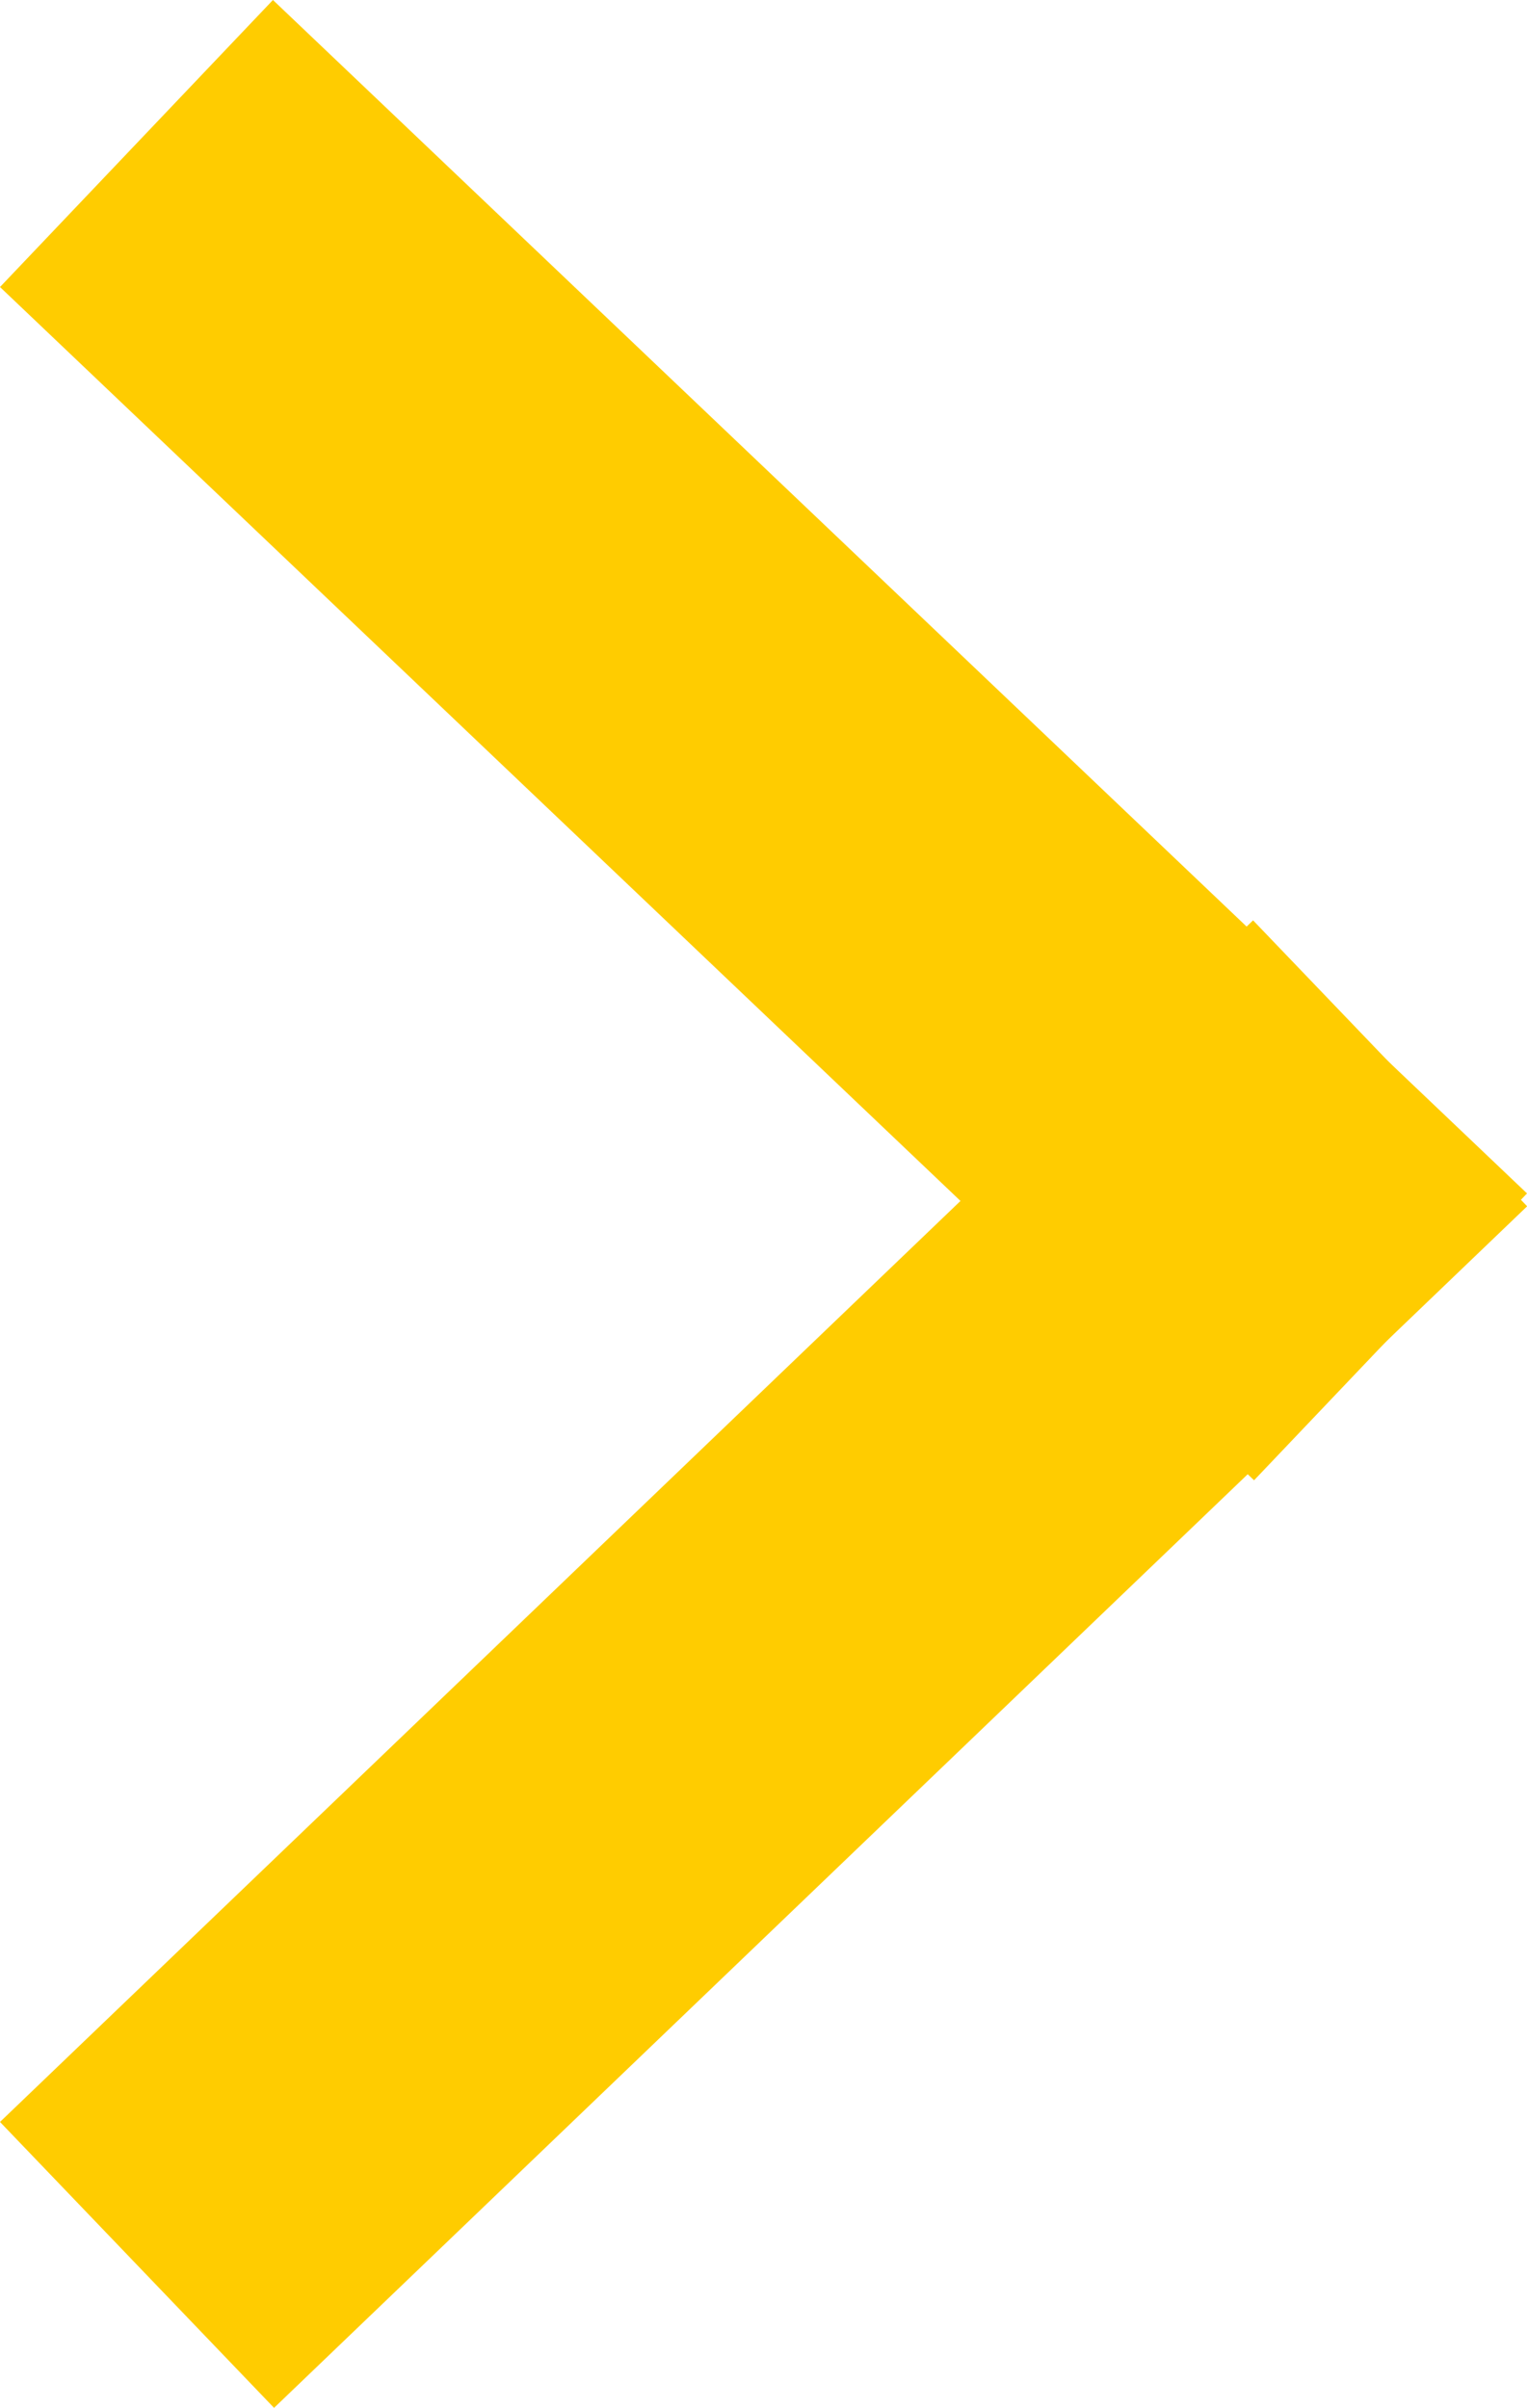 <svg xmlns="http://www.w3.org/2000/svg" width="11.027" height="17.382" viewBox="0 0 11.027 17.382"><defs><style>.a{fill:#fc0;}</style></defs><g transform="translate(11.027) rotate(90)"><g transform="translate(0 11.027) rotate(-90)"><path class="a" d="M1.979,10.738,0,8.674,9.049,0l1.979,2.064Z" transform="translate(0 6.644)"/><path class="a" d="M9.056,10.686,0,2.072,1.971,0l9.056,8.615Z" transform="translate(0)"/></g></g></svg>